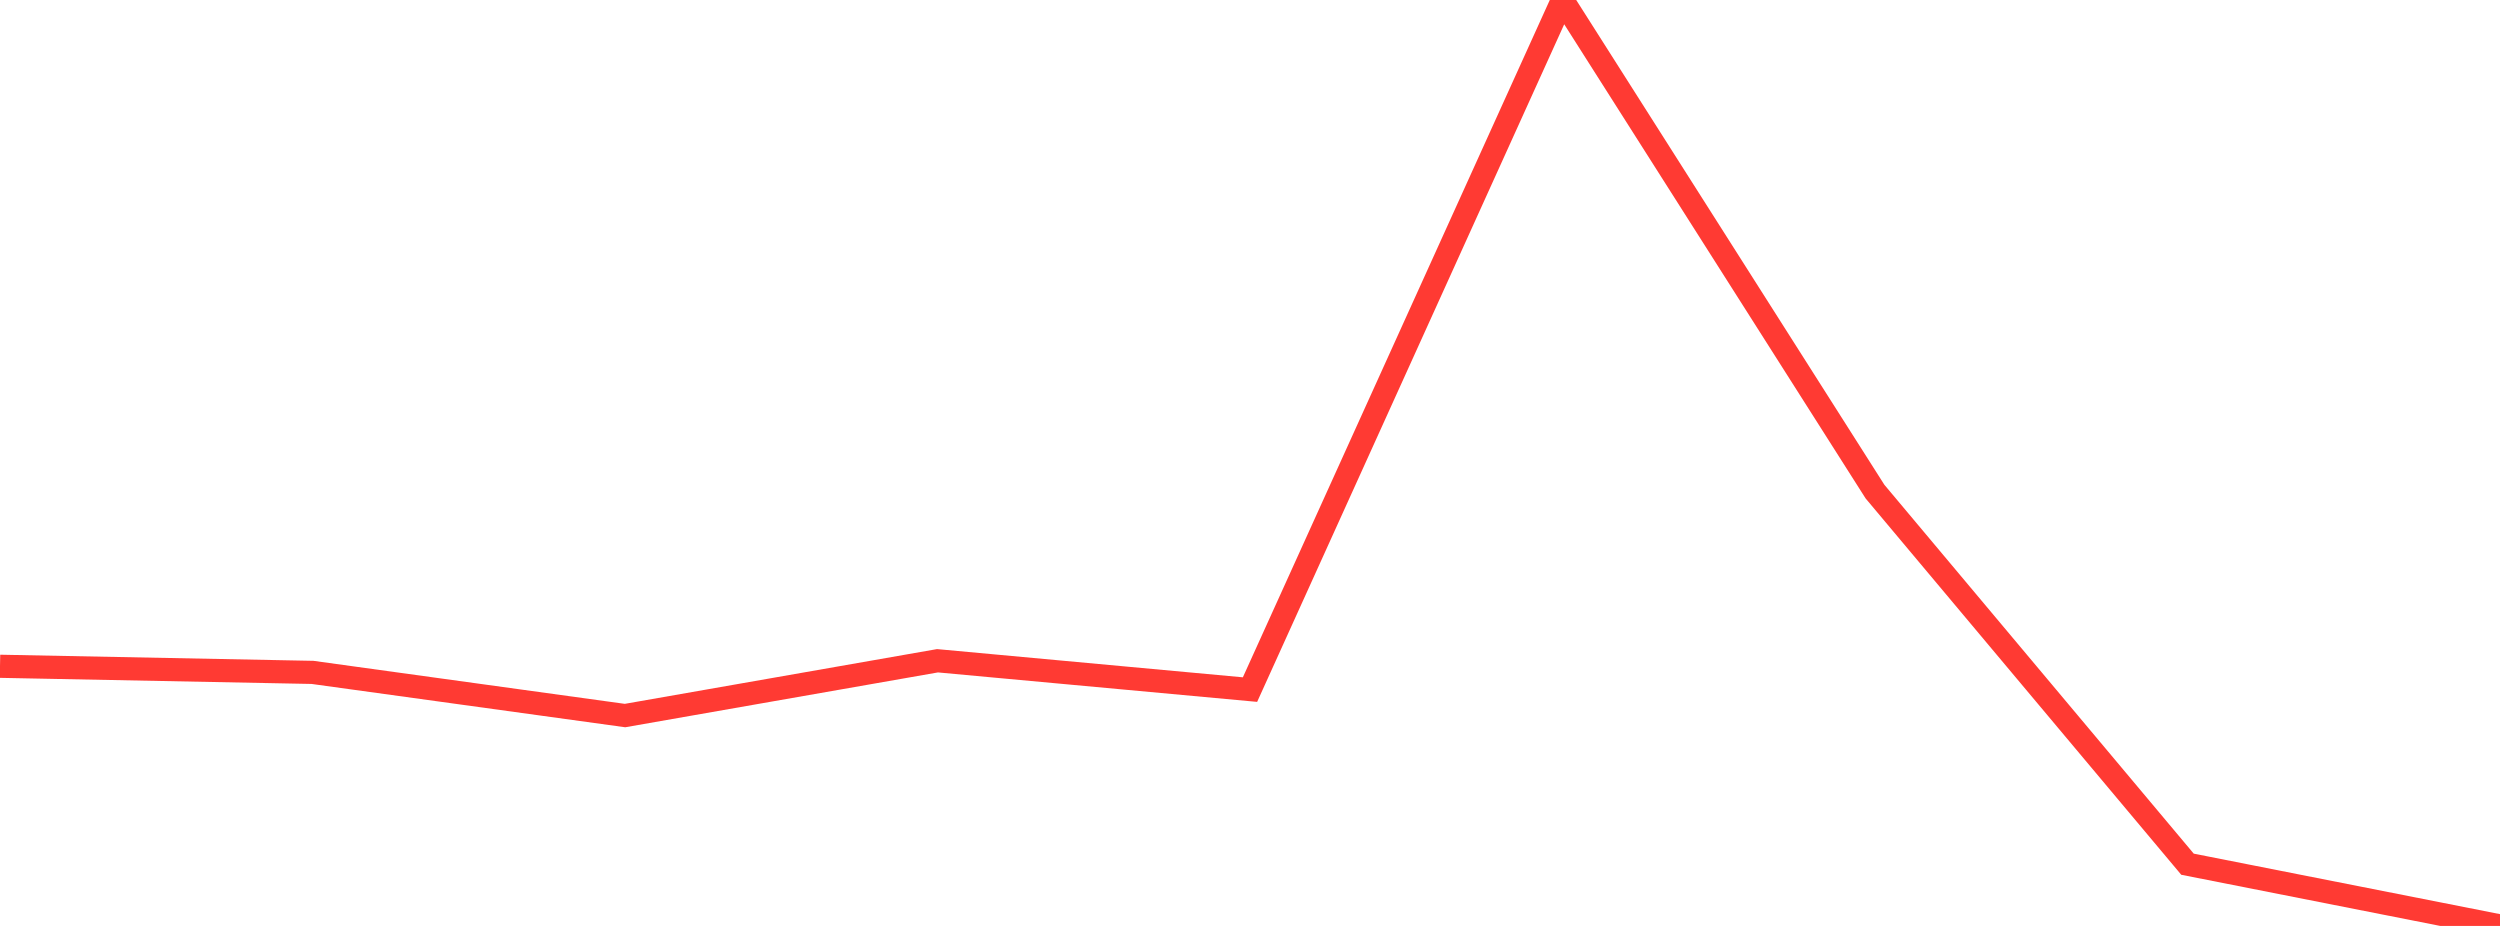 <?xml version="1.0" standalone="no"?>
<!DOCTYPE svg PUBLIC "-//W3C//DTD SVG 1.1//EN" "http://www.w3.org/Graphics/SVG/1.1/DTD/svg11.dtd">

<svg width="135" height="50" viewBox="0 0 135 50" preserveAspectRatio="none" 
  xmlns="http://www.w3.org/2000/svg"
  xmlns:xlink="http://www.w3.org/1999/xlink">


<polyline points="0.0, 35.979 16.875, 36.309 33.75, 38.64 50.625, 35.681 67.5, 37.238 84.375, 0.0 101.25, 26.547 118.125, 46.667 135.0, 50.0" fill="none" stroke="#ff3a33" stroke-width="1.25"/>

</svg>